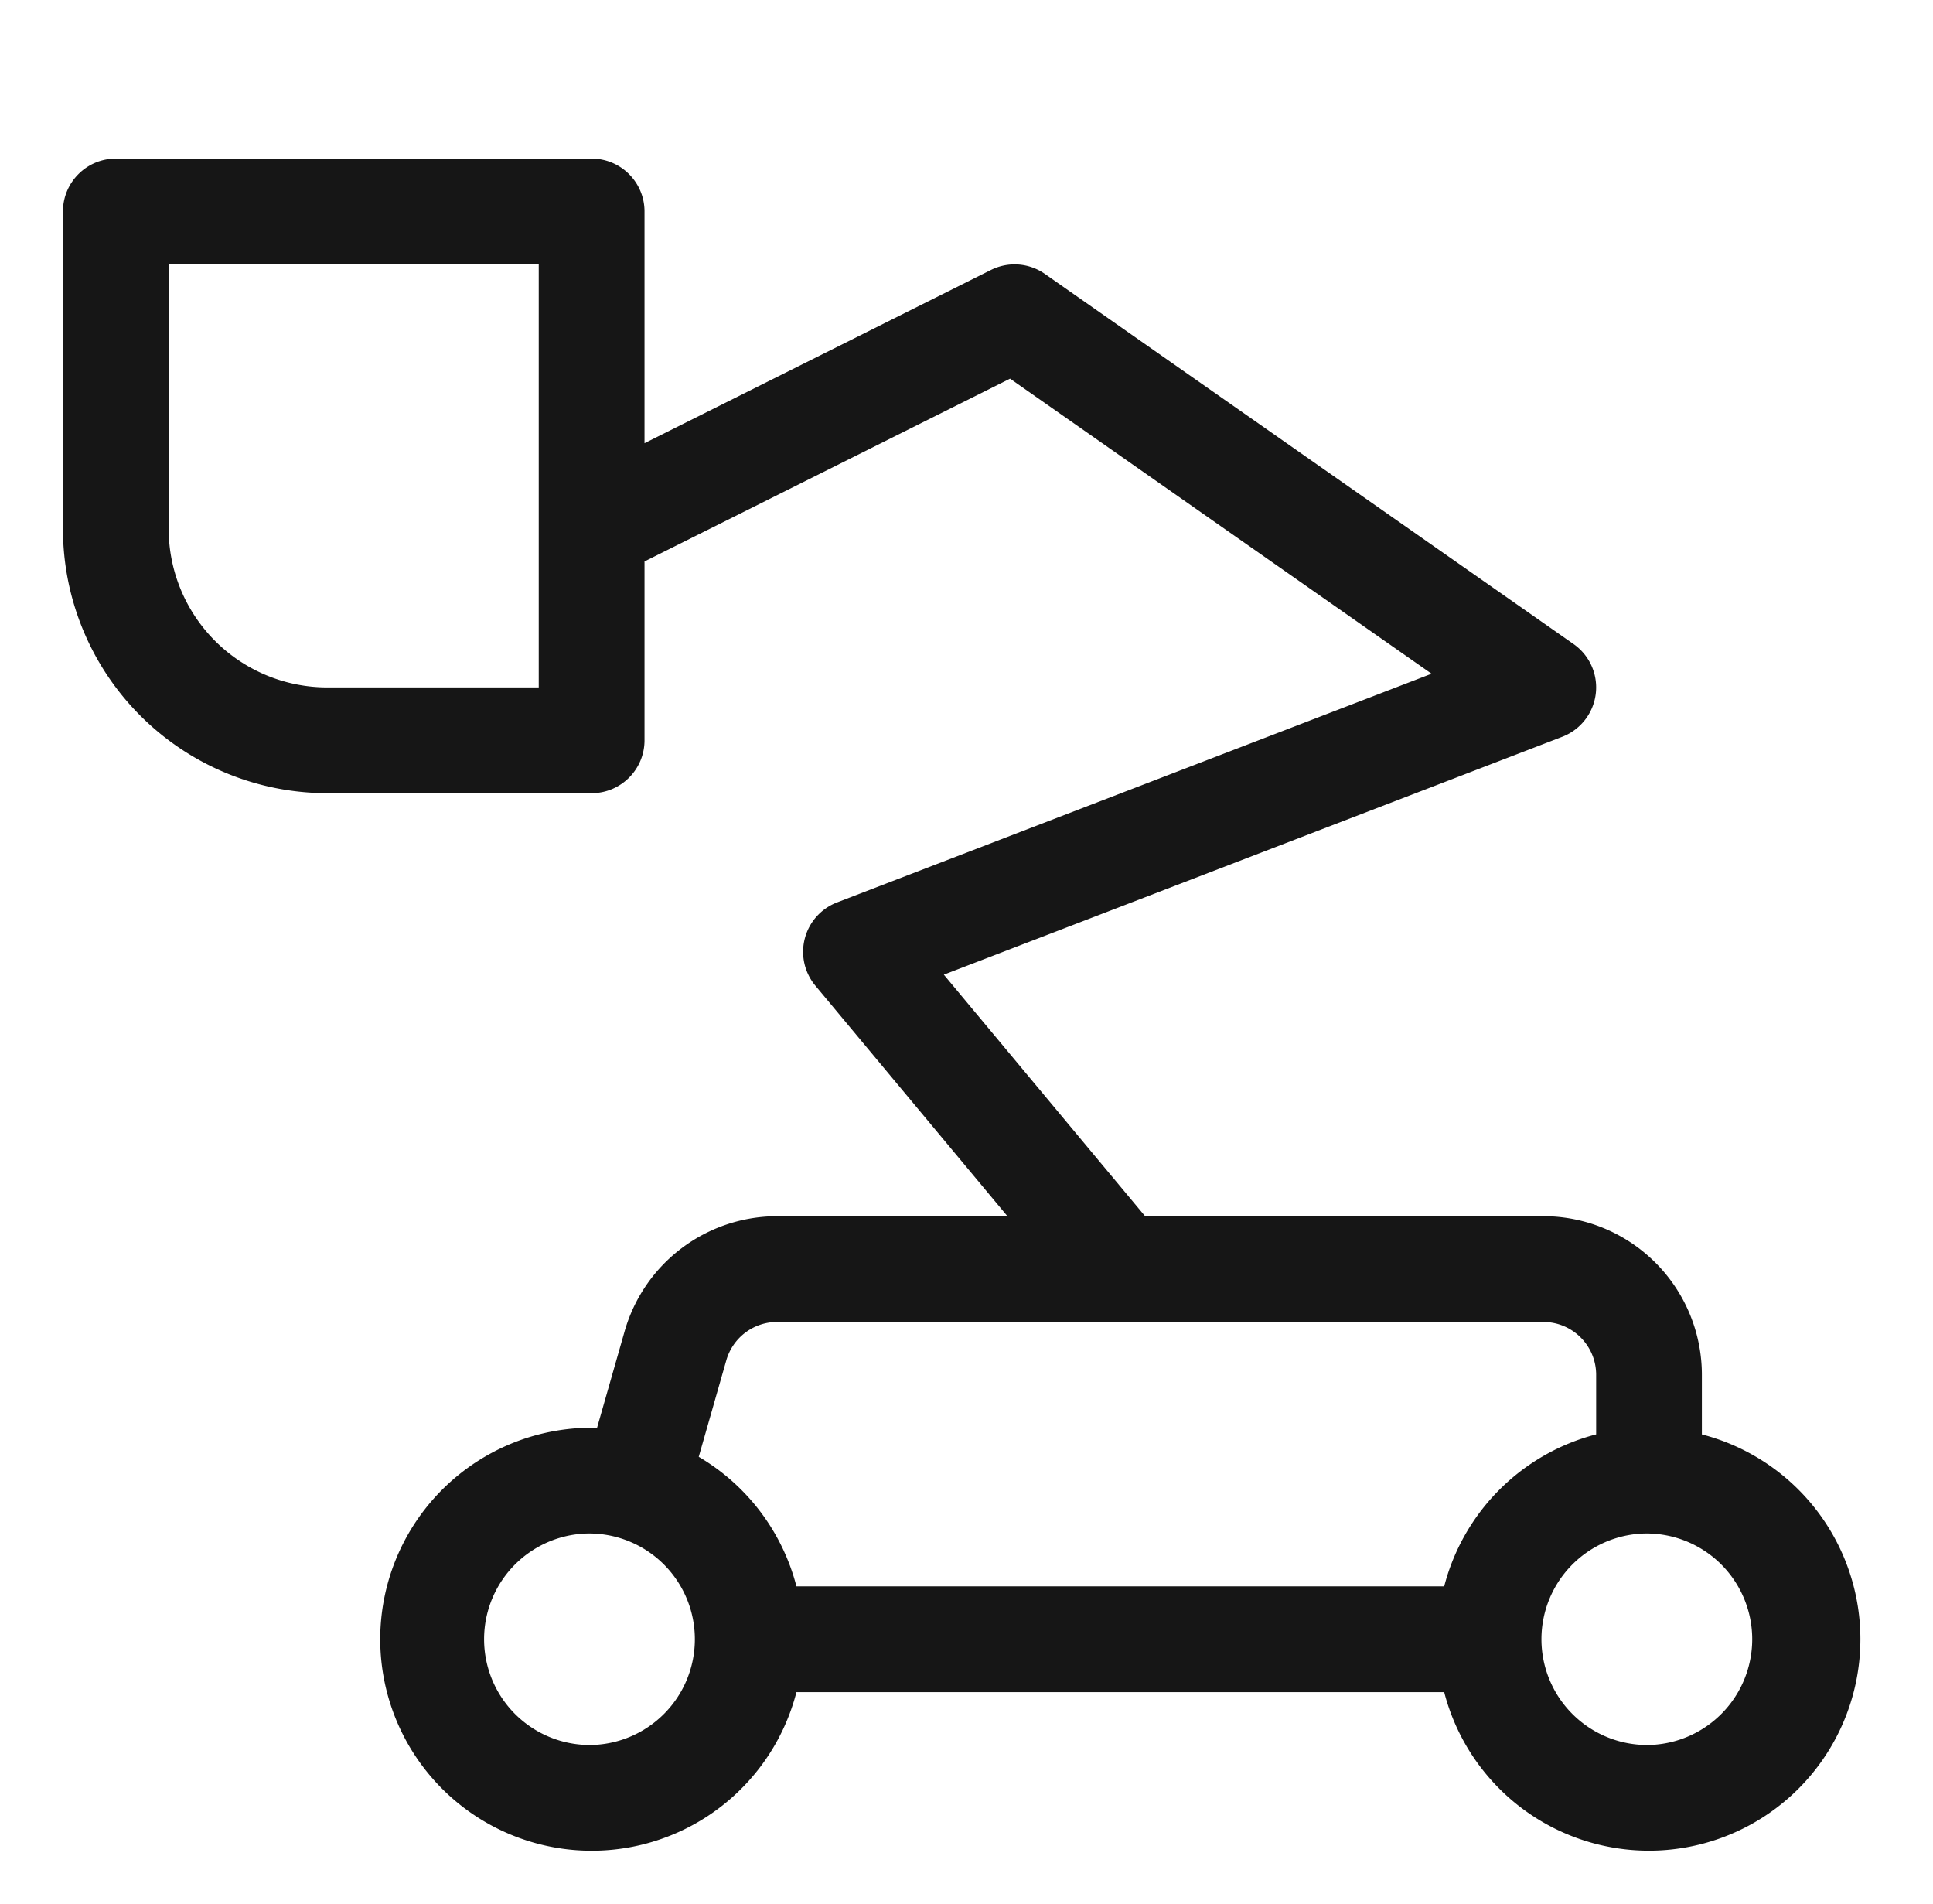<svg width="65" height="64" fill="none" xmlns="http://www.w3.org/2000/svg"><path fill-rule="evenodd" clip-rule="evenodd" d="M2.117 7.11c0-.981.796-1.777 1.778-1.777h16c.982 0 1.778.796 1.778 1.778v7.79l11.65-5.825a1.778 1.778 0 0 1 1.814.134l17.777 12.444a1.778 1.778 0 0 1-.38 3.116l-20.796 7.998 6.767 8.12h13.39a5.333 5.333 0 0 1 5.333 5.334v2.002a7.111 7.111 0 1 1-8.665 8.665H26.782a7.111 7.111 0 1 1-6.705-8.887l.927-3.245a5.333 5.333 0 0 1 5.128-3.868h7.745l-6.459-7.751a1.778 1.778 0 0 1 .728-2.798l19.992-7.689-14.173-9.921-12.292 6.146v6.013c0 .981-.796 1.777-1.778 1.777h-8.889a8.889 8.889 0 0 1-8.889-8.889V7.111zm21.38 41.868a7.125 7.125 0 0 1 3.285 4.355h21.781a7.124 7.124 0 0 1 5.11-5.11v-2.001c0-.982-.796-1.778-1.778-1.778H26.132c-.793 0-1.49.526-1.709 1.29l-.927 3.244zM5.672 8.888v8.89a5.333 5.333 0 0 0 5.333 5.333h7.111V8.889H5.673zm14.222 42.667a3.556 3.556 0 1 0 0 7.111 3.556 3.556 0 0 0 0-7.11zm35.555 0a3.556 3.556 0 1 0 0 7.111 3.556 3.556 0 0 0 0-7.11z" fill="#161616"/></svg>